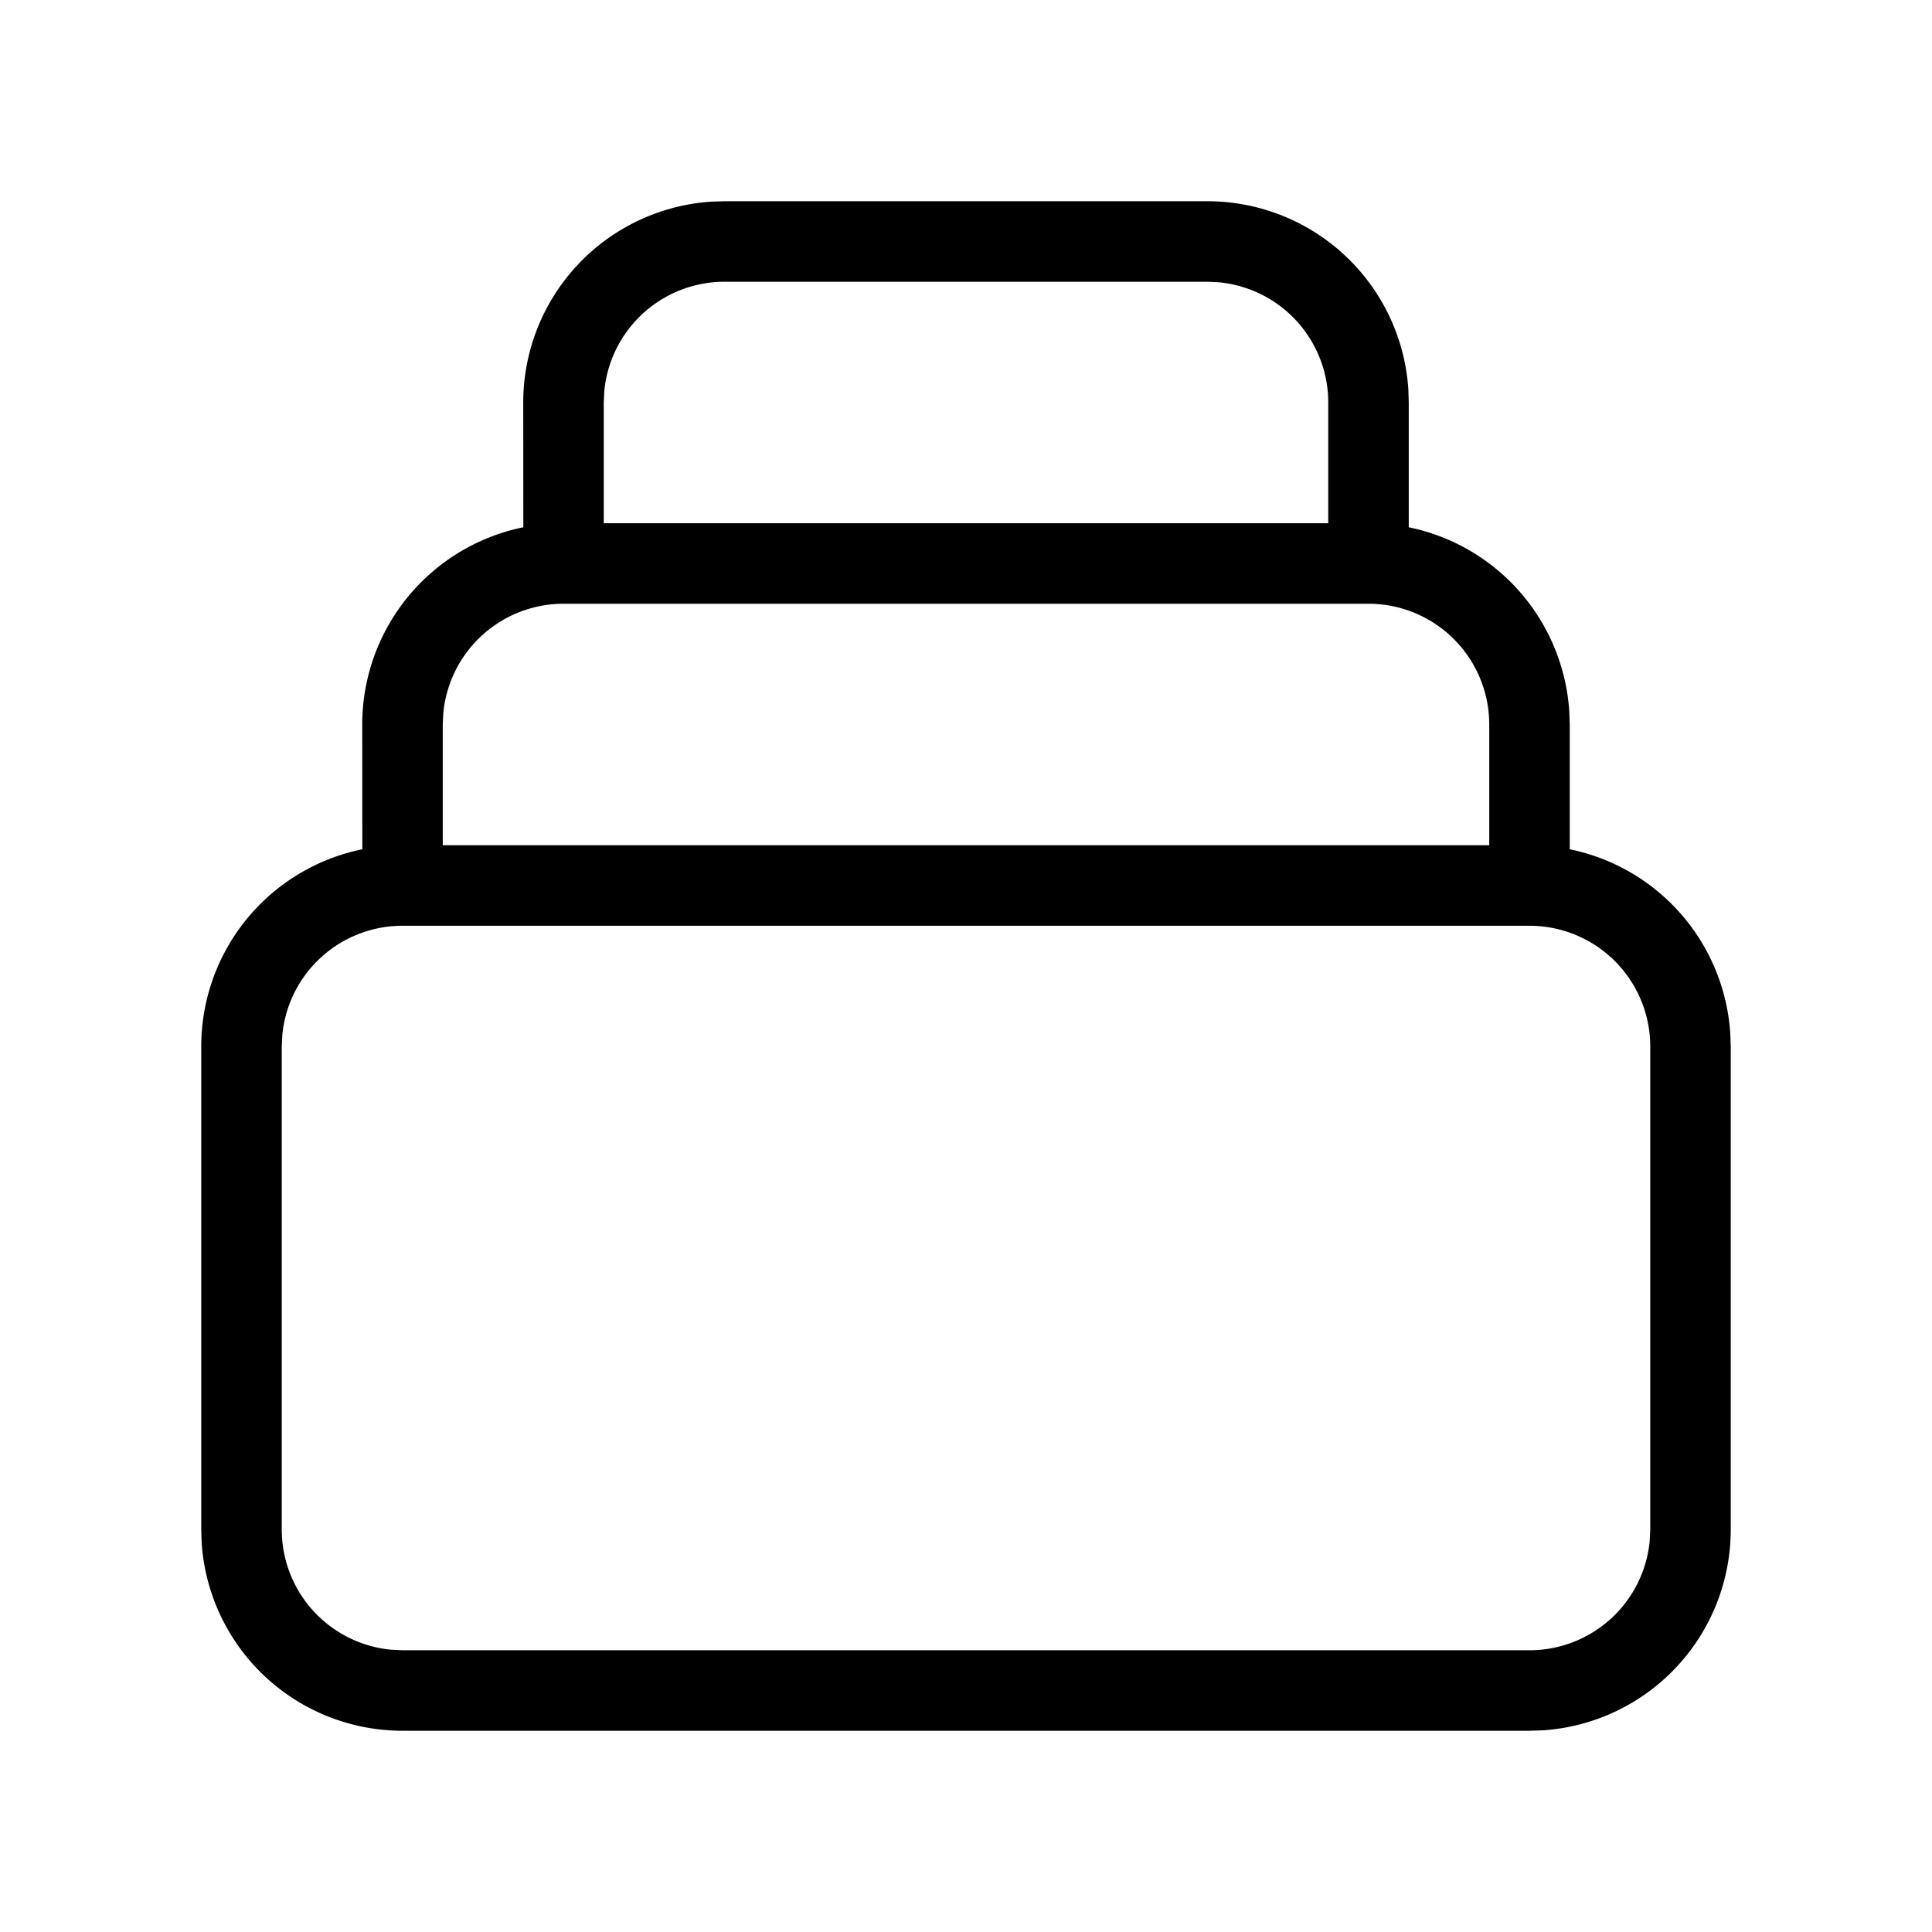 <svg xmlns="http://www.w3.org/2000/svg" viewBox="0 0 24 24" fill="currentColor"><path d="M15 2.5a2.5 2.5 0 0 1 2.495 2.336L17.5 5v1.55a2.5 2.5 0 0 1 1.994 2.286L19.5 9v1.55a2.5 2.5 0 0 1 1.994 2.286L21.5 13v6a2.5 2.5 0 0 1-2.336 2.495L19 21.5H5a2.5 2.5 0 0 1-2.495-2.336L2.5 19v-6a2.5 2.5 0 0 1 2.001-2.45L4.5 9a2.5 2.5 0 0 1 2.001-2.45L6.5 5a2.5 2.5 0 0 1 2.336-2.495L9 2.5h6zm4 9H5a1.5 1.5 0 0 0-1.493 1.356L3.5 13v6a1.5 1.5 0 0 0 1.356 1.493L5 20.5h14a1.5 1.5 0 0 0 1.493-1.356L20.5 19v-6a1.5 1.5 0 0 0-1.5-1.5zm-2-4H7a1.5 1.5 0 0 0-1.493 1.356L5.5 9v1.5h13V9A1.5 1.5 0 0 0 17 7.5zm-2-4H9a1.5 1.5 0 0 0-1.493 1.356L7.5 5v1.5h9V5a1.5 1.5 0 0 0-1.356-1.493L15 3.5z"/></svg>
